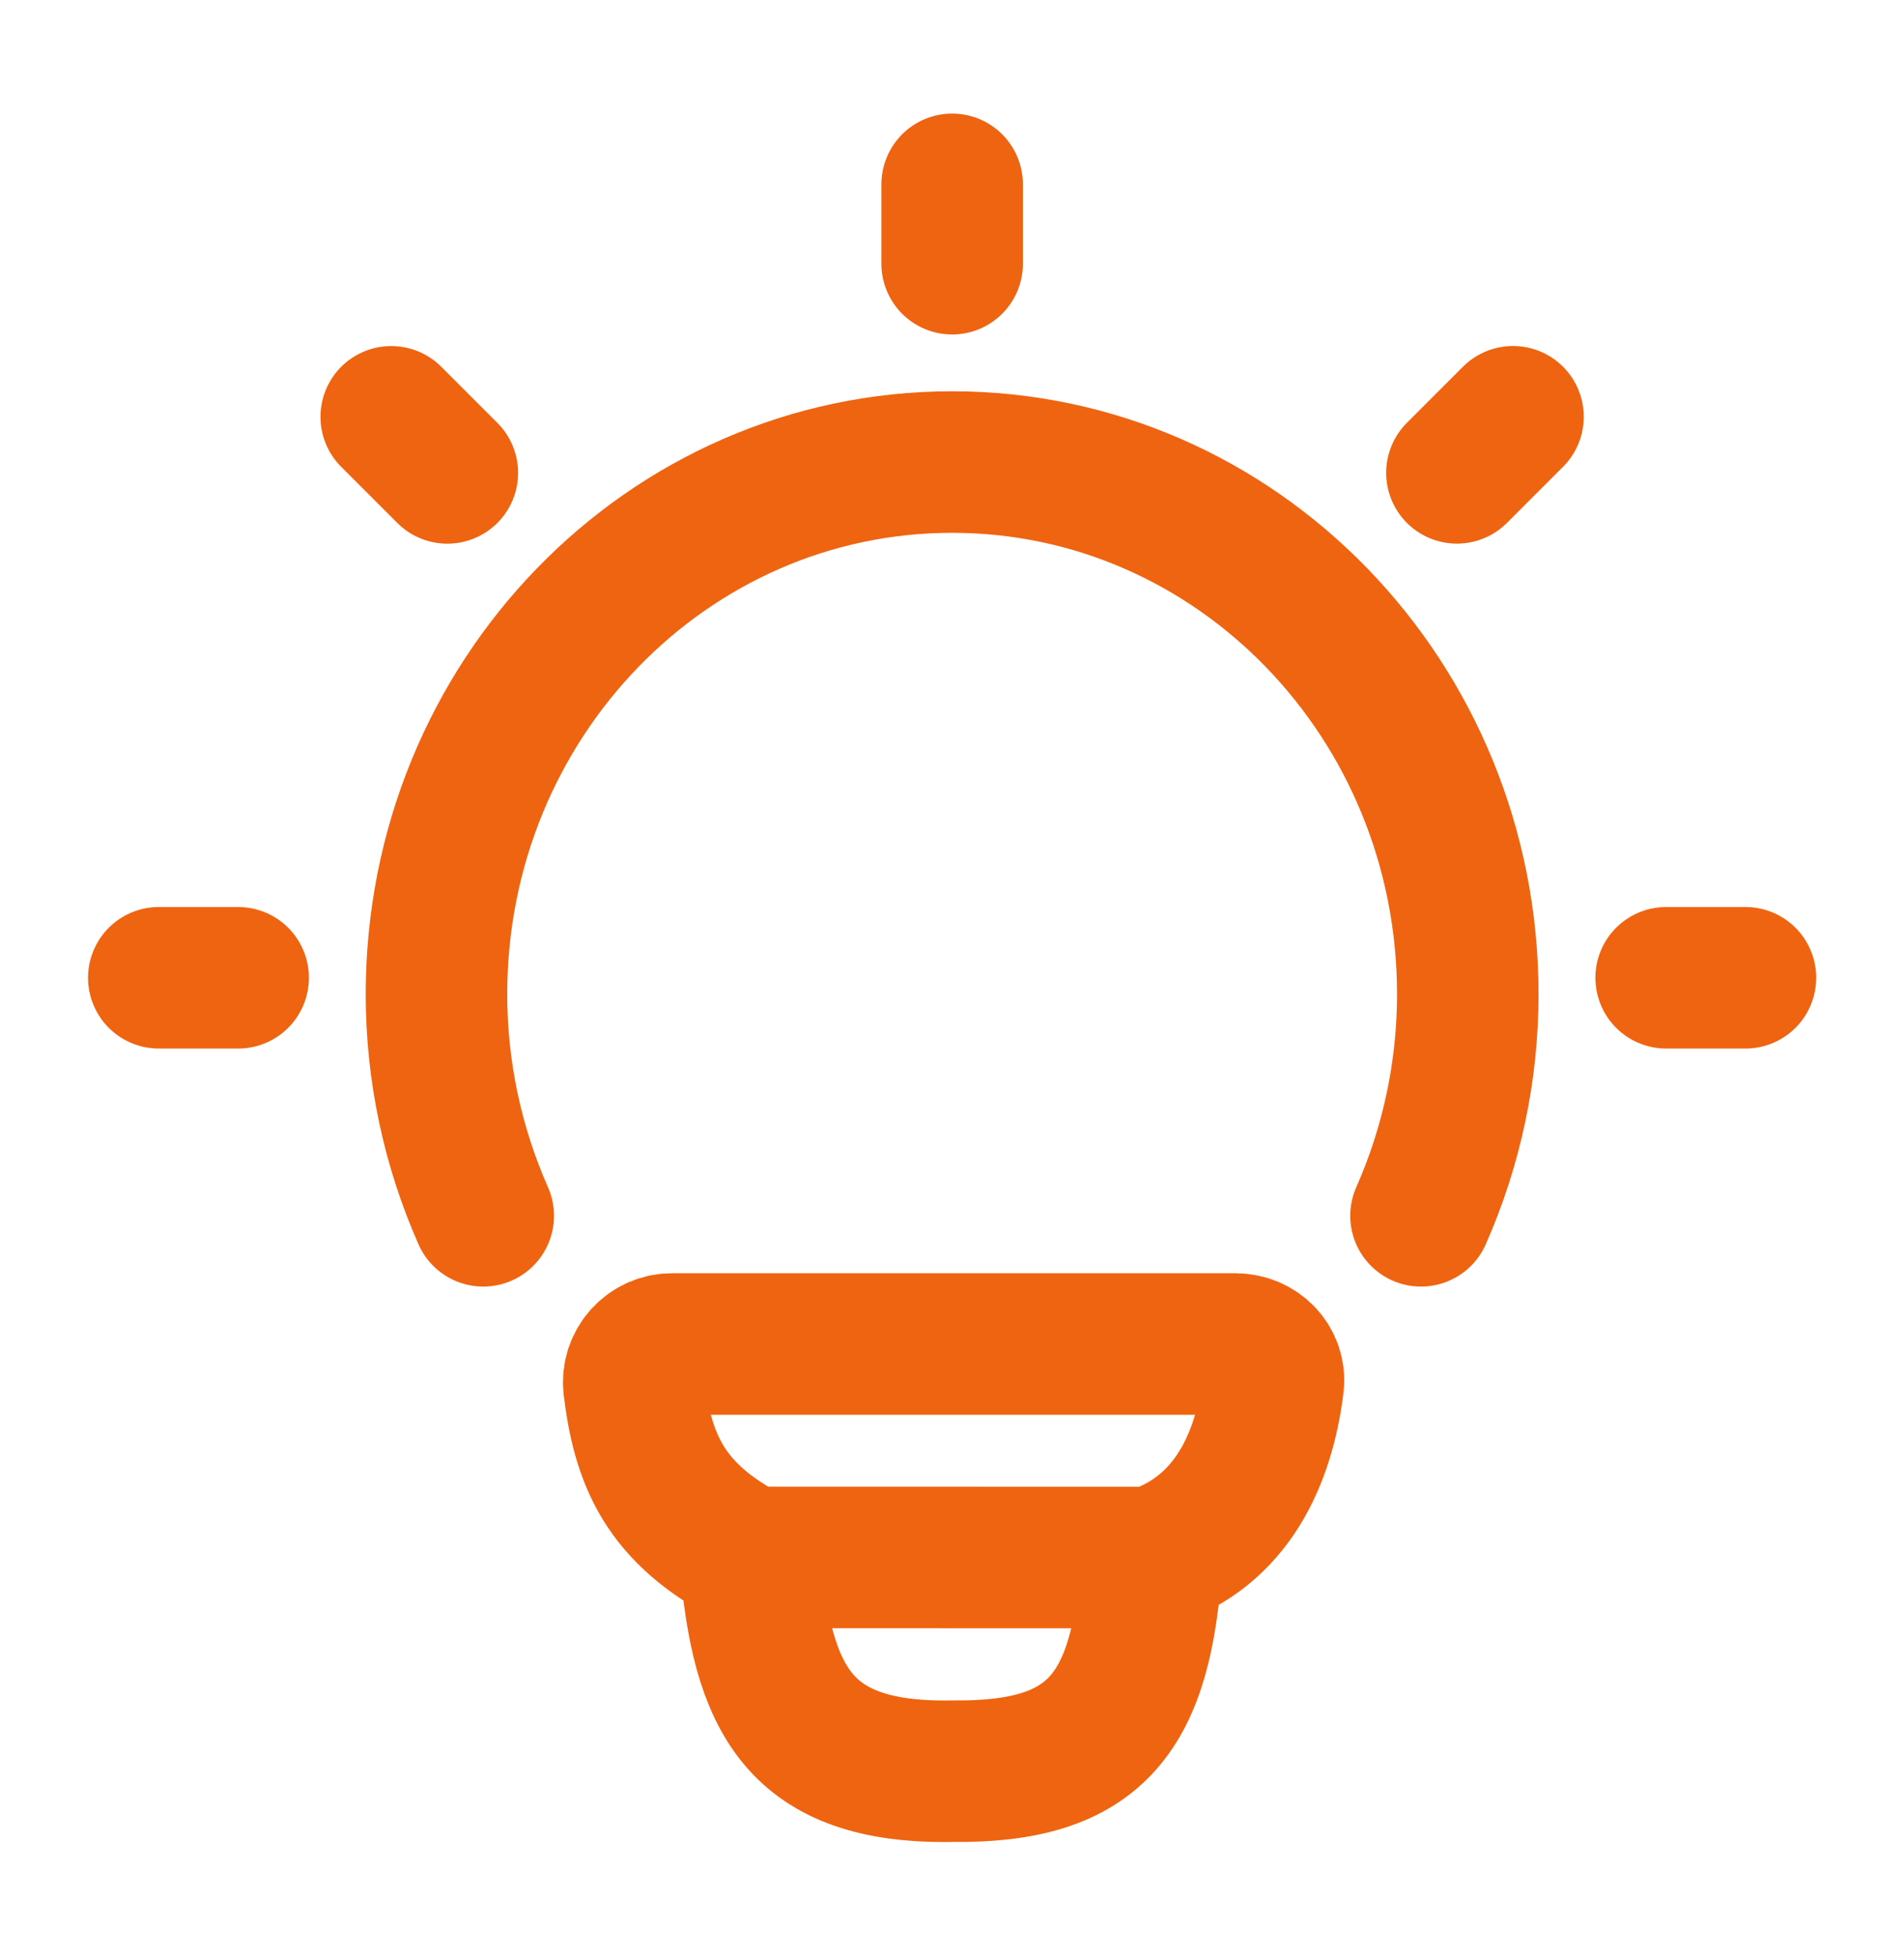 <svg width="37" height="38" viewBox="0 0 37 38" fill="none" xmlns="http://www.w3.org/2000/svg">
<path d="M9.391 23.624C8.791 22.267 8.481 20.8 8.482 19.316C8.482 13.604 12.968 8.978 18.503 8.978C24.037 8.978 28.523 13.606 28.523 19.316C28.524 20.8 28.214 22.267 27.614 23.624M18.503 3.582V5.124M33.919 18.999H32.378M4.628 18.999H3.086M29.402 8.098L28.312 9.188M8.693 9.189L7.603 8.099M22.383 30.264C23.94 29.759 24.566 28.334 24.742 26.9C24.794 26.471 24.441 26.115 24.009 26.115H13.071C12.966 26.113 12.861 26.134 12.764 26.176C12.668 26.218 12.581 26.279 12.51 26.357C12.439 26.435 12.385 26.527 12.352 26.627C12.319 26.727 12.308 26.833 12.319 26.938C12.492 28.369 12.926 29.414 14.576 30.262M22.383 30.264L14.576 30.262M22.383 30.264C22.196 33.262 21.33 34.449 18.513 34.415C15.501 34.471 14.807 33.002 14.576 30.262" stroke="#EF6410" stroke-width="2.75" stroke-linecap="round" stroke-linejoin="round"/>
</svg>

